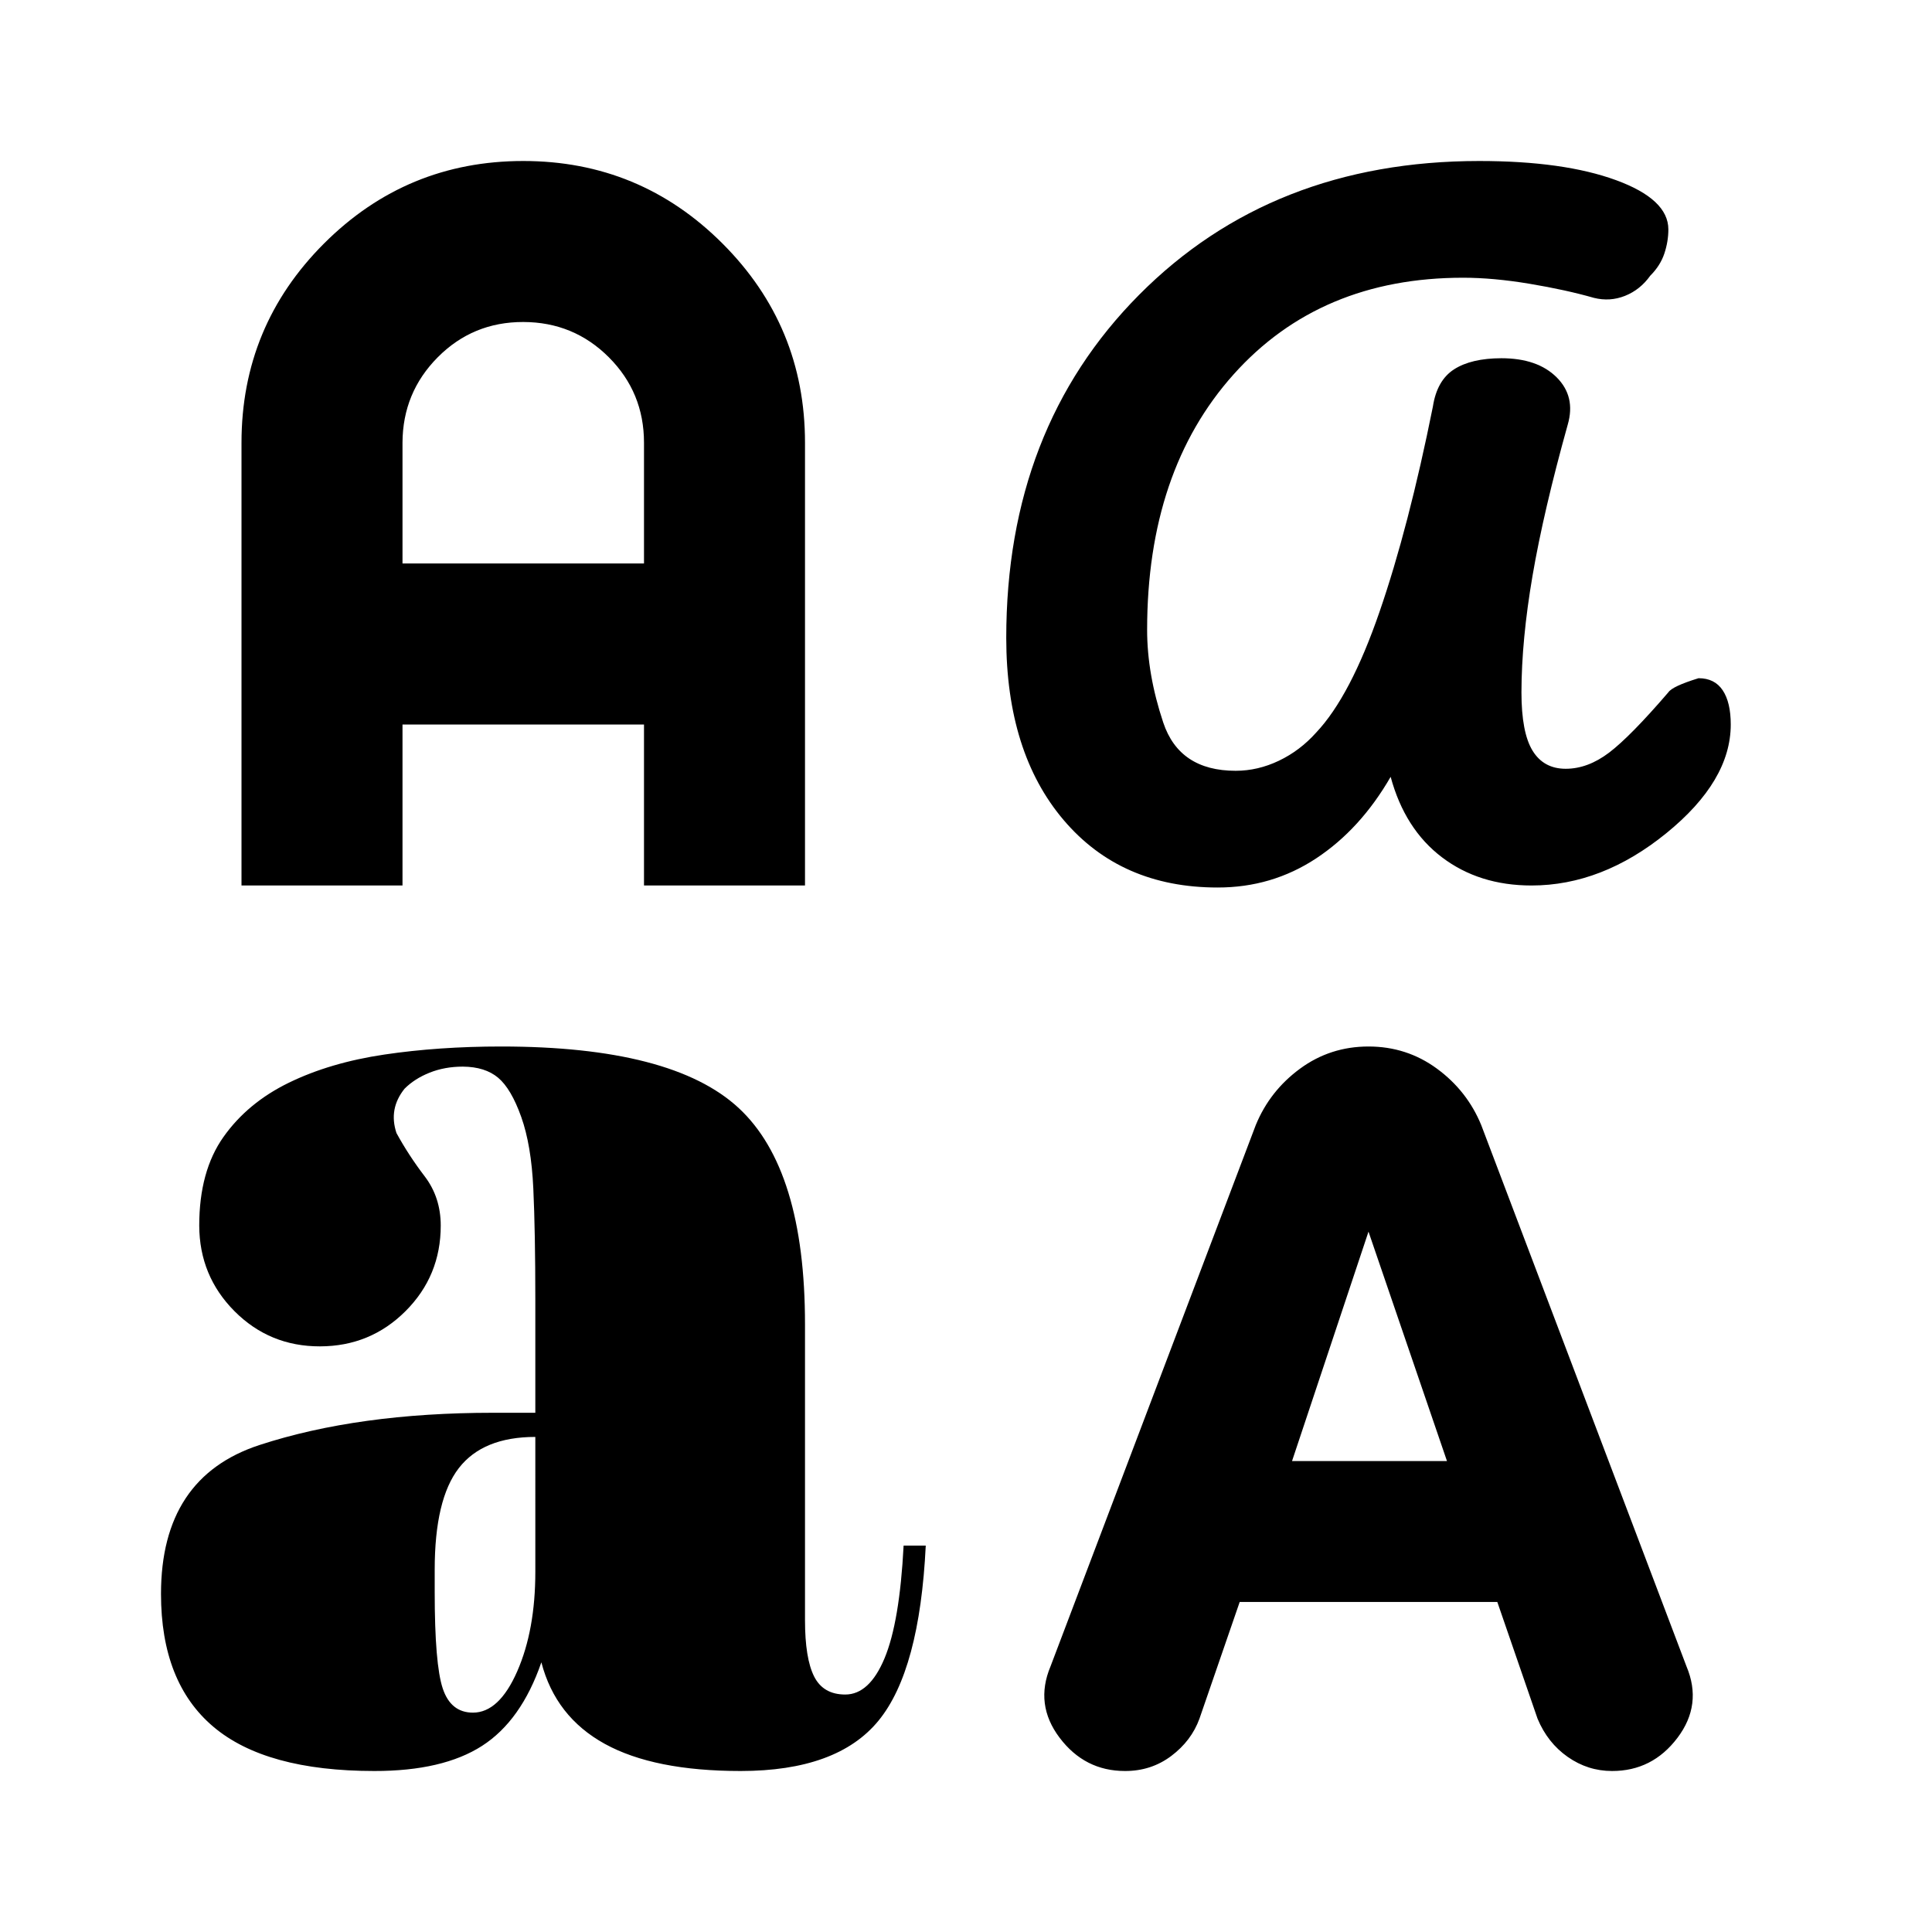 <?xml version="1.0" encoding="utf-8"?>
<!-- Generator: www.svgicons.com -->
<svg xmlns="http://www.w3.org/2000/svg" width="800" height="800" viewBox="0 0 24 24">
<path fill="currentColor" d="M4.65 22q-1.35 0-2-.55T2 19.8q0-1.45 1.225-1.85t2.9-.4h.525v-1.4q0-.85-.025-1.387t-.15-.888t-.287-.487t-.438-.138q-.225 0-.413.075t-.312.2q-.1.125-.125.262t.025.288q.15.275.35.537t.2.613q0 .625-.437 1.062t-1.063.438t-1.062-.437t-.438-1.063q0-.675.3-1.1t.813-.675t1.187-.35t1.45-.1q2.125 0 2.95.763T10 16.45v3.675q0 .475.113.7t.387.225q.3 0 .488-.45t.237-1.4h.275q-.075 1.55-.587 2.175T9.2 22q-1.075 0-1.687-.337t-.788-1.013q-.25.725-.737 1.038T4.65 22m9.325 0q-.5 0-.812-.413t-.113-.887l2.55-6.725q.175-.425.55-.7T17 13t.85.275t.55.7l2.55 6.725q.2.475-.112.888t-.813.412q-.3 0-.55-.175t-.375-.475l-.5-1.45h-3.2l-.5 1.45q-.1.275-.35.463t-.575.187m-8.1-.725q.325 0 .55-.513t.225-1.237V17.85q-.65 0-.95.387T5.4 19.5v.275q0 .9.1 1.2t.375.3M16.05 18.15h1.925L17 15.3zm-.925-7.125q-1.2 0-1.912-.838T12.5 7.925q0-2.6 1.65-4.262T18.375 2q1.05 0 1.7.238t.65.612q0 .15-.05.3t-.175.275q-.125.175-.313.25T19.8 3.7q-.35-.1-.8-.175t-.825-.075q-1.775 0-2.85 1.2T14.25 7.825q0 .55.2 1.15t.9.6q.275 0 .537-.125t.463-.35q.425-.45.787-1.5t.663-2.55q.05-.325.263-.462t.587-.138q.45 0 .688.238t.137.587q-.3 1.075-.437 1.875T18.9 8.6q0 .5.138.725t.412.225t.538-.2t.737-.75q.05-.075.375-.175q.2 0 .3.15t.1.425q0 .7-.8 1.35t-1.675.65q-.65 0-1.112-.35t-.638-1q-.375.65-.925 1.013t-1.225.362M3 11V5.5q0-1.45 1.025-2.475T6.5 2t2.475 1.025T10 5.5V11H8V9H5v2zm2-4h3V5.5q0-.625-.437-1.062T6.5 4t-1.062.438T5 5.5z"/>
</svg>
